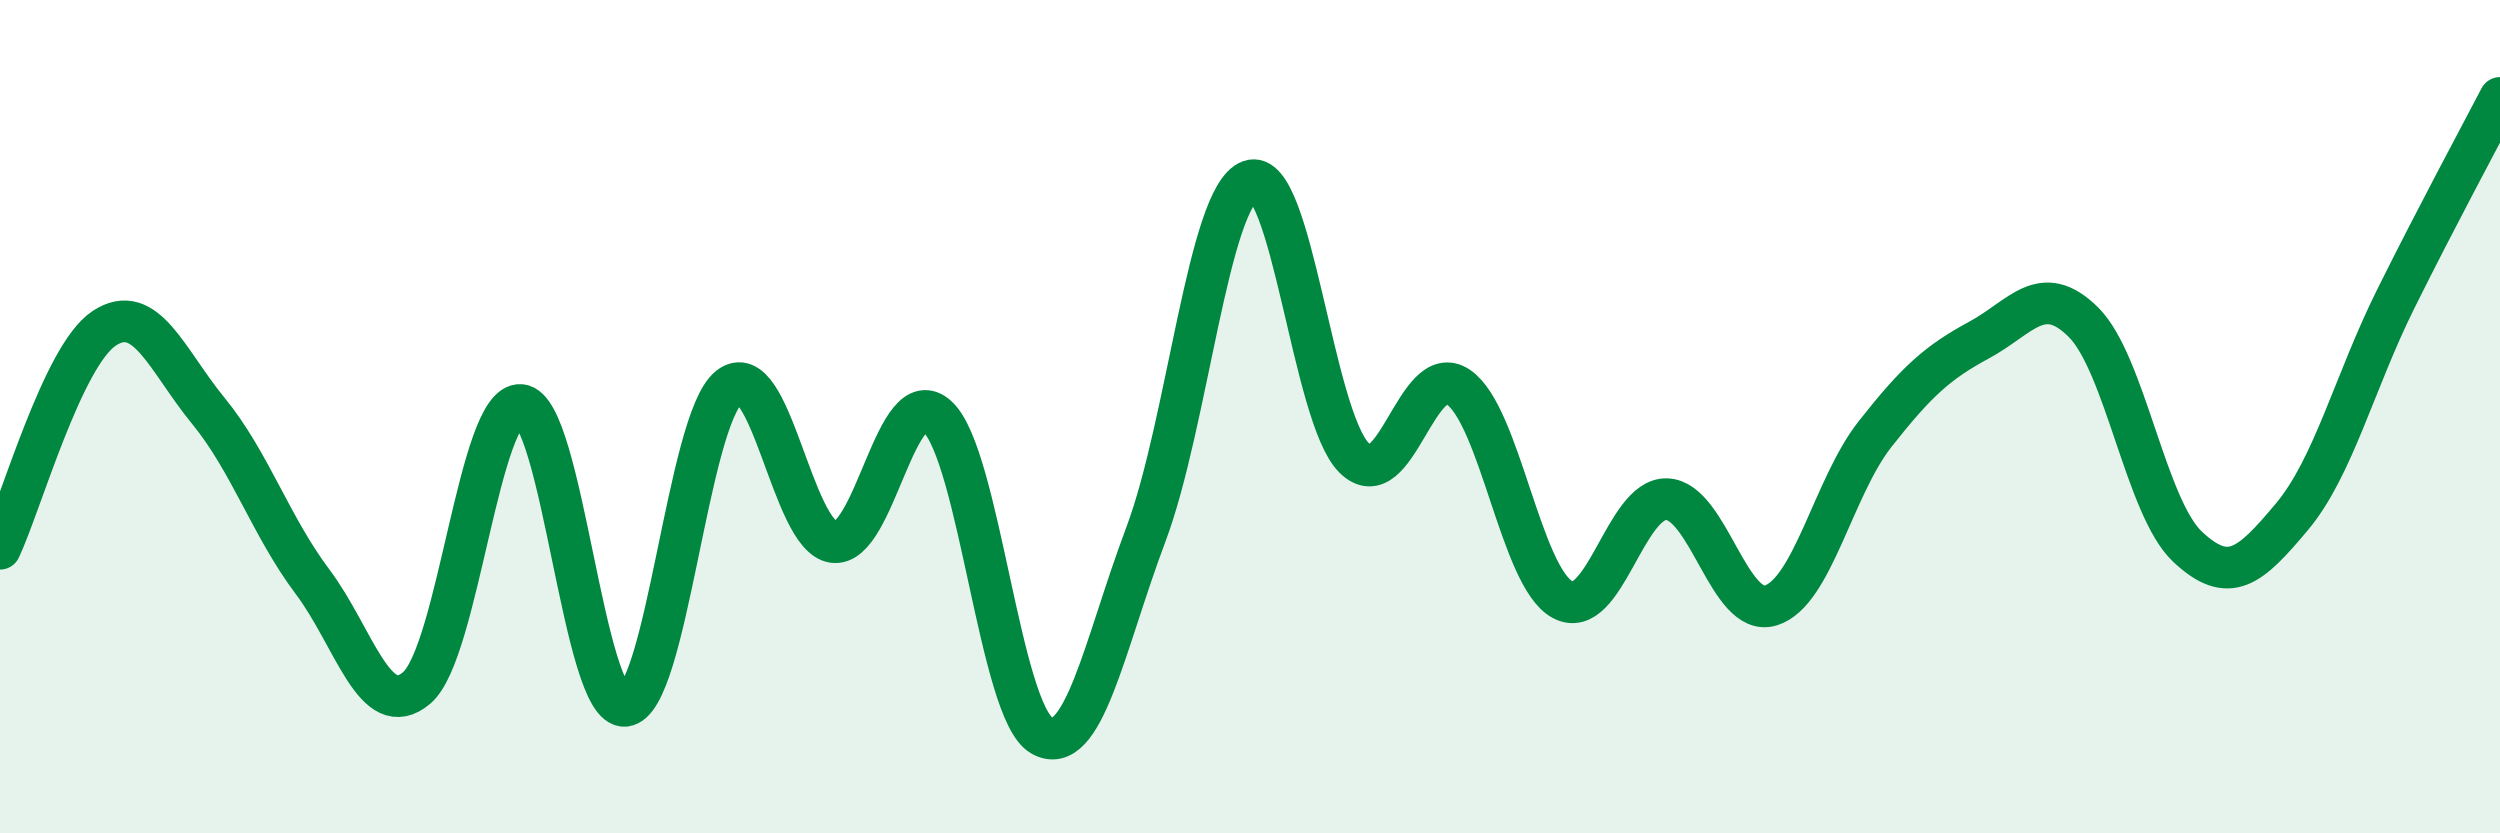 
    <svg width="60" height="20" viewBox="0 0 60 20" xmlns="http://www.w3.org/2000/svg">
      <path
        d="M 0,13.17 C 0.5,12.11 1.5,8.54 2.5,7.88 C 3.5,7.22 4,8.64 5,9.86 C 6,11.08 6.5,12.63 7.5,13.96 C 8.5,15.29 9,17.36 10,16.51 C 11,15.66 11.5,9.63 12.5,9.72 C 13.5,9.81 14,17.03 15,16.94 C 16,16.85 16.5,10.08 17.5,9.29 C 18.5,8.5 19,12.87 20,13.01 C 21,13.15 21.5,9.07 22.5,10 C 23.5,10.93 24,17.08 25,17.65 C 26,18.22 26.5,15.49 27.5,12.83 C 28.5,10.17 29,4.71 30,4.34 C 31,3.97 31.5,10 32.5,10.99 C 33.5,11.98 34,8.61 35,9.29 C 36,9.97 36.5,13.85 37.5,14.39 C 38.5,14.93 39,11.95 40,11.98 C 41,12.01 41.5,14.84 42.5,14.53 C 43.5,14.22 44,11.69 45,10.42 C 46,9.15 46.5,8.7 47.5,8.16 C 48.5,7.62 49,6.74 50,7.73 C 51,8.72 51.5,12.18 52.5,13.12 C 53.5,14.06 54,13.6 55,12.41 C 56,11.22 56.5,9.18 57.5,7.17 C 58.5,5.16 59.5,3.31 60,2.35L60 20L0 20Z"
        fill="#008740"
        opacity="0.1"
        stroke-linecap="round"
        stroke-linejoin="round"
      />
      <path
        d="M 0,13.17 C 0.5,12.11 1.5,8.54 2.5,7.88 C 3.5,7.22 4,8.64 5,9.86 C 6,11.08 6.5,12.63 7.5,13.96 C 8.5,15.29 9,17.36 10,16.51 C 11,15.66 11.5,9.63 12.5,9.72 C 13.5,9.81 14,17.03 15,16.94 C 16,16.85 16.5,10.08 17.5,9.29 C 18.5,8.5 19,12.87 20,13.01 C 21,13.15 21.5,9.07 22.5,10 C 23.5,10.93 24,17.08 25,17.65 C 26,18.22 26.5,15.49 27.5,12.83 C 28.5,10.17 29,4.71 30,4.34 C 31,3.97 31.5,10 32.5,10.99 C 33.5,11.98 34,8.61 35,9.29 C 36,9.97 36.5,13.85 37.5,14.39 C 38.5,14.93 39,11.95 40,11.98 C 41,12.01 41.5,14.84 42.5,14.53 C 43.5,14.22 44,11.69 45,10.42 C 46,9.15 46.5,8.7 47.5,8.16 C 48.5,7.62 49,6.74 50,7.73 C 51,8.72 51.5,12.18 52.5,13.12 C 53.5,14.06 54,13.6 55,12.41 C 56,11.22 56.5,9.18 57.5,7.17 C 58.5,5.16 59.5,3.31 60,2.35"
        stroke="#008740"
        stroke-width="1"
        fill="none"
        stroke-linecap="round"
        stroke-linejoin="round"
      />
    </svg>
  